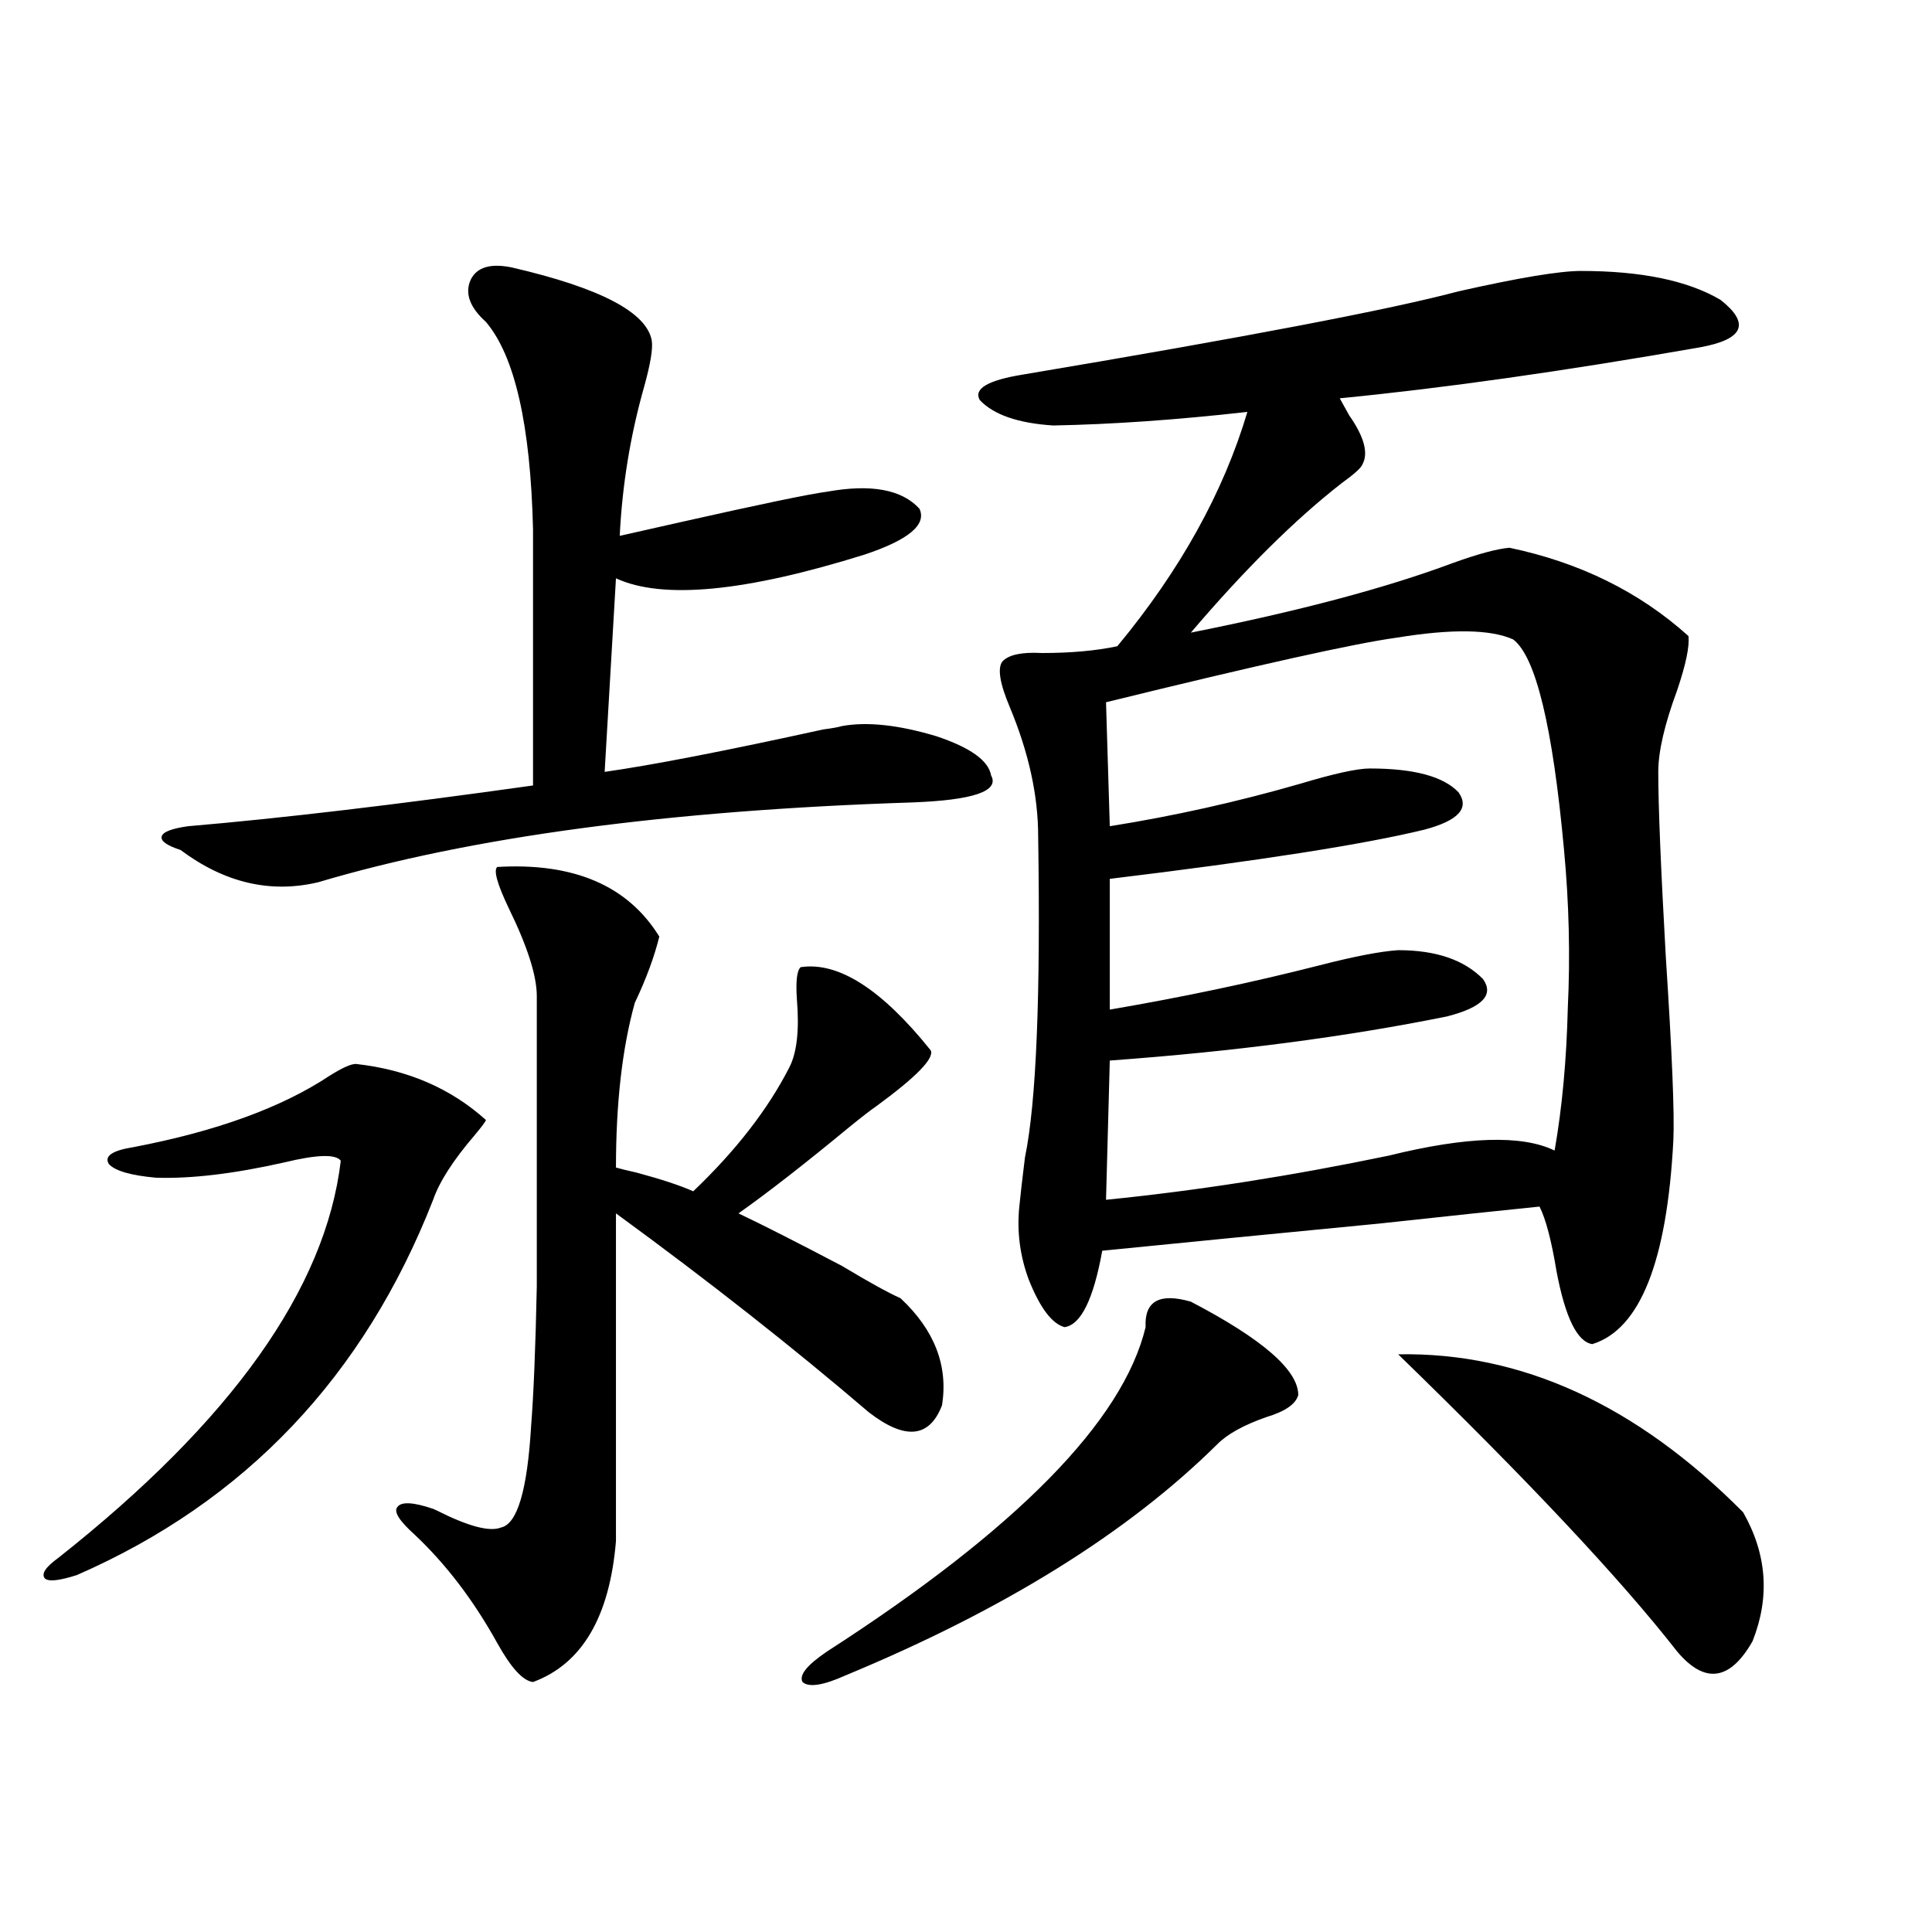 <?xml version="1.0" encoding="utf-8"?>
<!-- Generator: Adobe Illustrator 16.0.0, SVG Export Plug-In . SVG Version: 6.00 Build 0)  -->
<!DOCTYPE svg PUBLIC "-//W3C//DTD SVG 1.1//EN" "http://www.w3.org/Graphics/SVG/1.1/DTD/svg11.dtd">
<svg version="1.1" id="图层_1" xmlns="http://www.w3.org/2000/svg" xmlns:xlink="http://www.w3.org/1999/xlink" x="0px" y="0px"
	 width="1000px" height="1000px" viewBox="0 0 1000 1000" enable-background="new 0 0 1000 1000" xml:space="preserve">
<path d="M184.19,550.695c26.661,2.938,49.1,12.606,67.315,29.004c0,0.591-1.951,3.228-5.854,7.91
	c-11.066,12.896-18.216,24.032-21.463,33.398c-35.776,91.406-97.238,156.157-184.386,194.238
	c-9.115,2.925-14.634,3.516-16.585,1.758c-1.951-2.335,0.32-5.851,6.829-10.547c89.754-70.89,138.533-139.444,146.338-205.664
	c-2.606-3.516-12.362-3.214-29.268,0.879c-26.021,5.864-48.139,8.501-66.34,7.91c-13.018-1.167-21.143-3.516-24.39-7.031
	c-2.606-4.093,1.616-7.031,12.683-8.789c42.926-8.198,76.736-20.503,101.461-36.914C177.026,552.755,181.584,550.695,184.19,550.695
	z M512.963,401.281c4.543,8.212-9.115,12.896-40.975,14.063c-126.186,4.106-228.622,17.88-307.31,41.309
	c-24.725,5.864-48.459,0.302-71.218-16.699c-7.164-2.335-10.411-4.683-9.756-7.031c0.641-2.335,5.198-4.093,13.658-5.273
	c48.124-4.093,107.635-11.124,178.532-21.094V273.84c-1.311-53.901-9.436-89.648-24.39-107.227
	c-8.46-7.608-11.066-14.941-7.805-21.973c3.247-6.44,10.396-8.487,21.463-6.152c45.518,10.547,69.587,23.153,72.193,37.793
	c0.641,4.106-0.655,12.017-3.902,23.73c-7.164,25.2-11.387,50.977-12.683,77.344c7.805-1.758,18.201-4.093,31.219-7.031
	c41.615-9.366,66.98-14.64,76.096-15.82c22.759-4.093,38.688-1.167,47.804,8.789c3.902,8.212-5.533,16.122-28.292,23.73
	c-61.797,19.336-104.723,23.442-128.777,12.305l-5.854,100.195c24.71-3.516,62.438-10.835,113.168-21.973
	c4.543-0.577,7.805-1.167,9.756-1.758c13.003-2.335,29.268-0.577,48.779,5.273C502.231,386.931,511.652,393.673,512.963,401.281z
	 M257.359,448.742c39.664-2.335,67.636,9.668,83.9,36.035c-2.606,10.547-6.829,21.973-12.683,34.277
	c-6.509,23.442-9.756,51.855-9.756,85.254c1.951,0.591,5.519,1.47,10.731,2.637c13.003,3.516,22.759,6.743,29.268,9.668
	c22.104-21.094,38.688-42.476,49.755-64.16c3.902-7.608,5.198-19.336,3.902-35.156c-0.655-9.366,0-14.941,1.951-16.699
	c19.512-2.925,41.95,11.426,67.315,43.066c1.951,4.106-7.484,13.774-28.292,29.004c-2.606,1.758-7.164,5.273-13.658,10.547
	c-23.414,19.336-42.605,34.277-57.56,44.824c12.348,5.864,30.243,14.941,53.657,27.246c13.658,8.212,23.734,13.774,30.243,16.699
	c17.561,16.411,24.71,34.868,21.463,55.371c-6.509,17.001-19.191,18.169-38.048,3.516c-39.023-33.398-82.604-67.676-130.729-102.832
	v169.629c-3.262,39.249-17.561,63.569-42.926,72.949c-5.213-0.591-11.387-7.333-18.536-20.215
	c-12.362-22.274-26.676-41.007-42.926-56.25c-7.805-7.031-10.731-11.714-8.78-14.063c1.951-2.925,8.125-2.637,18.536,0.879
	l1.951,0.879c16.25,8.212,27.316,11.138,33.17,8.789c8.445-1.758,13.658-19.336,15.609-52.734c1.296-16.397,2.271-40.43,2.927-72.07
	c0-24.609,0-74.707,0-150.293c0-10.547-4.878-25.776-14.634-45.703C257.359,457.531,255.408,450.5,257.359,448.742z
	 M616.375,673.742c37.072,19.336,55.608,35.458,55.608,48.34c-1.311,4.696-6.829,8.501-16.585,11.426
	c-11.707,4.106-20.167,8.789-25.365,14.063c-46.188,45.703-110.241,85.542-192.19,119.531c-11.707,5.273-19.191,6.44-22.438,3.516
	c-1.951-3.516,2.271-8.789,12.683-15.82c98.199-63.281,153.167-119.229,164.874-167.871
	C592.306,673.454,600.11,669.06,616.375,673.742z M818.321,140.246c31.219,0,55.273,4.985,72.193,14.941
	c15.609,12.305,12.027,20.517-10.731,24.609c-70.242,12.305-132.359,21.094-186.337,26.367c1.296,2.349,2.927,5.273,4.878,8.789
	c7.805,11.138,10.076,19.638,6.829,25.488c-0.655,1.758-4.237,4.985-10.731,9.668c-24.069,18.759-50.09,44.536-78.047,77.344
	c55.929-11.124,101.126-23.14,135.606-36.035c13.003-4.683,22.759-7.319,29.268-7.91c36.417,7.622,67.315,22.852,92.681,45.703
	c0.641,5.273-1.311,14.653-5.854,28.125c-6.509,17.578-9.756,31.641-9.756,42.188c0,17.578,1.296,49.521,3.902,95.801
	c3.247,49.81,4.543,81.45,3.902,94.922c-3.262,62.704-17.24,97.86-41.95,105.469c-7.805-1.167-13.993-13.761-18.536-37.793
	c-2.606-15.82-5.533-26.944-8.78-33.398c-17.561,1.758-45.212,4.696-82.925,8.789c-54.633,5.273-102.437,9.97-143.411,14.063
	c-4.558,25.2-11.066,38.384-19.512,39.551c-6.509-1.758-12.683-9.956-18.536-24.609c-4.558-12.305-6.188-24.897-4.878-37.793
	c0.641-6.44,1.616-14.941,2.927-25.488c5.854-28.125,8.125-83.496,6.829-166.113c0-21.094-4.878-43.354-14.634-66.797
	c-5.213-12.305-6.509-20.215-3.902-23.73c3.247-3.516,10.076-4.972,20.487-4.395c14.954,0,27.957-1.167,39.023-3.516
	c32.515-39.249,54.953-79.679,67.315-121.289c-36.432,4.106-69.922,6.454-100.485,7.031c-18.216-1.167-30.898-5.562-38.048-13.184
	c-3.262-5.851,4.223-10.245,22.438-13.184c115.119-19.336,190.239-33.687,225.36-43.066
	C786.127,143.762,807.255,140.246,818.321,140.246z M572.474,363.488l1.951,64.16c33.17-5.273,66.005-12.593,98.534-21.973
	c17.561-5.273,29.588-7.91,36.097-7.91c22.759,0,38.048,4.106,45.853,12.305c5.854,8.212,0,14.653-17.561,19.336
	c-31.219,7.622-85.531,16.122-162.923,25.488v67.676c37.713-6.44,73.81-14.063,108.29-22.852c18.201-4.683,31.859-7.319,40.975-7.91
	c19.512,0,34.146,4.985,43.901,14.941c5.854,8.212-0.335,14.653-18.536,19.336c-52.041,10.547-110.241,18.169-174.63,22.852
	l-1.951,72.07c46.828-4.683,95.607-12.305,146.338-22.852c40.319-9.956,68.932-10.835,85.852-2.637
	c3.902-22.261,6.174-46.87,6.829-73.828c1.296-26.944,0.641-54.19-1.951-81.738c-5.854-63.858-14.634-100.195-26.341-108.984
	c-11.707-5.273-31.874-5.562-60.486-0.879C701.251,333.028,651.161,344.152,572.474,363.488z M902.222,782.727
	c12.348,21.685,13.979,43.945,4.878,66.797c-11.707,20.503-24.725,22.261-39.023,5.273c-29.268-37.505-77.406-88.77-144.387-153.809
	C787.423,699.821,846.934,727.067,902.222,782.727z"/>
</svg>
